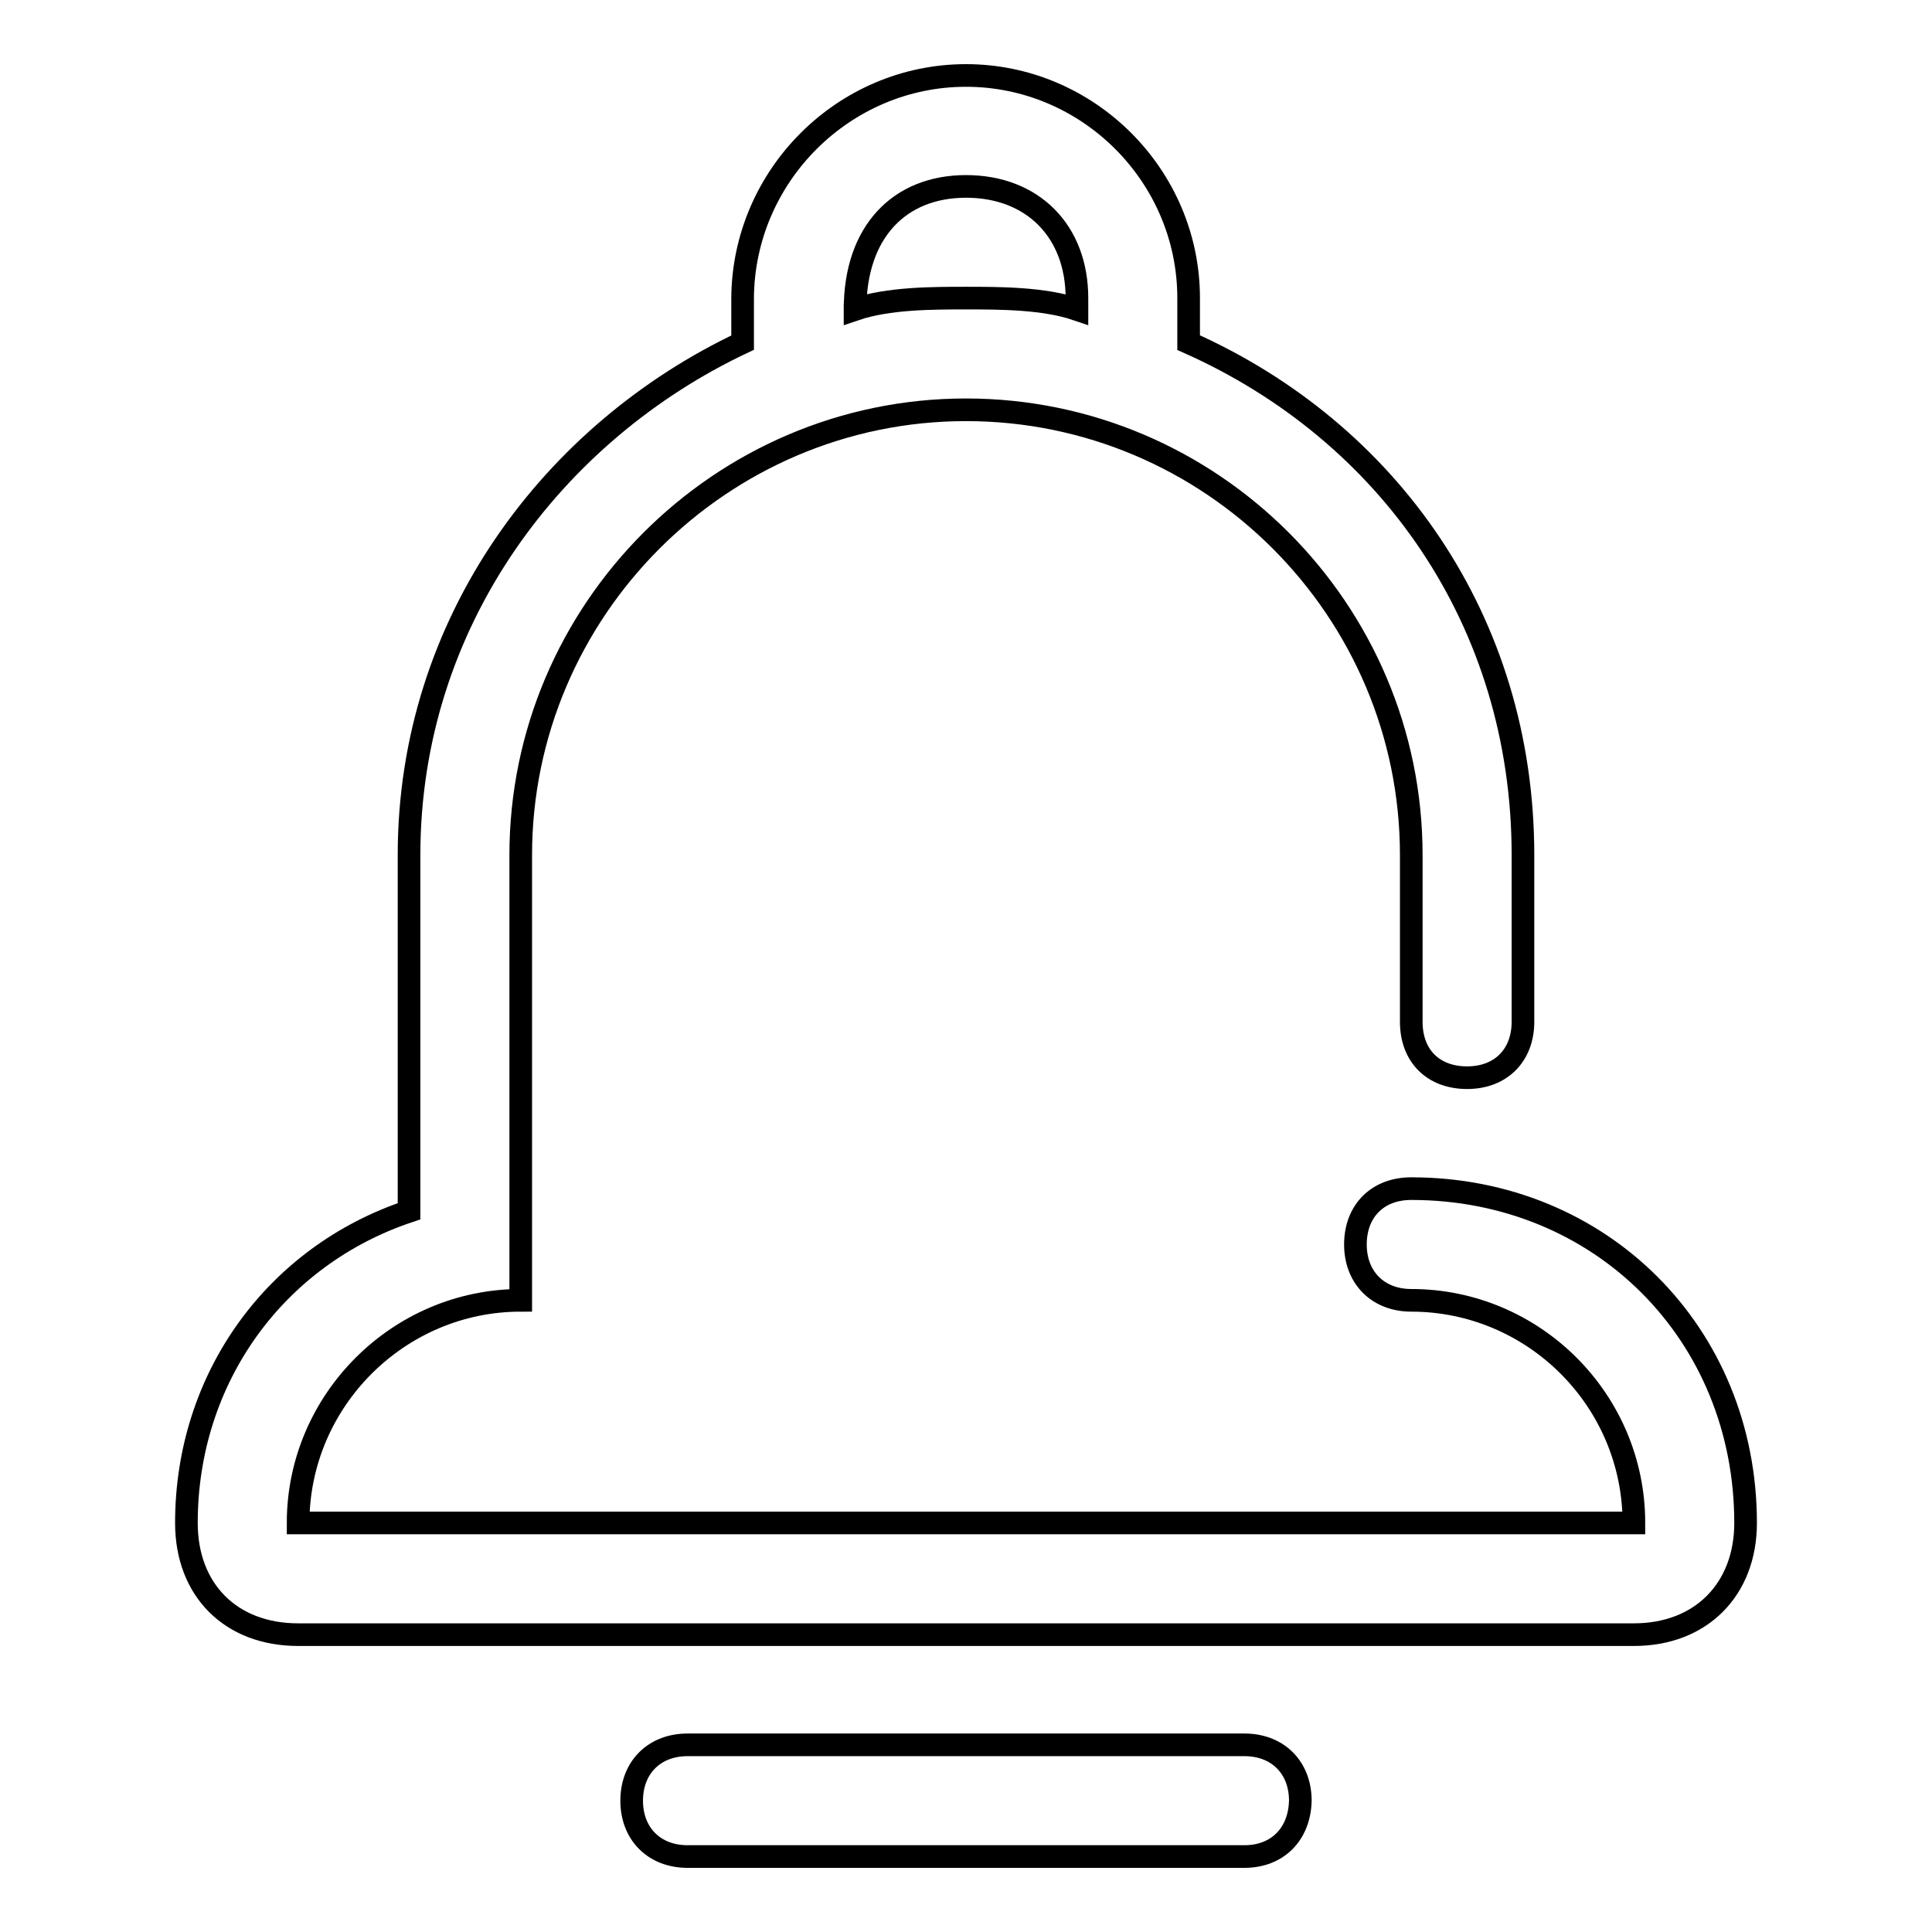 <?xml version="1.0" encoding="utf-8"?>
<!-- Svg Vector Icons : http://www.onlinewebfonts.com/icon -->
<!DOCTYPE svg PUBLIC "-//W3C//DTD SVG 1.1//EN" "http://www.w3.org/Graphics/SVG/1.1/DTD/svg11.dtd">
<svg version="1.1" xmlns="http://www.w3.org/2000/svg" xmlns:xlink="http://www.w3.org/1999/xlink" x="0px" y="0px" viewBox="0 0 256 256" enable-background="new 0 0 256 256" xml:space="preserve">
<g> <path stroke-width="3" fill-opacity="0" stroke="#000000"  d="M187,172.3c-4.4,0-7.4-3-7.4-7.4s2.9-7.4,7.4-7.4c25.1,0,44.3,19.2,44.3,44.3c0,8.8-5.9,14.8-14.8,14.8 h-177c-8.9,0-14.8-5.9-14.8-14.8c0-19.2,11.8-35.4,29.5-41.3v-47.2c0-31,19.2-56.1,44.2-67.9v-5.9C98.5,23.3,111.8,10,128,10 c16.2,0,29.5,13.3,29.5,29.5v5.9c26.5,11.8,44.3,36.9,44.3,67.9v22.1c0,4.4-2.9,7.4-7.4,7.4s-7.4-2.9-7.4-7.4v-22.1 c0-32.5-26.5-59-59-59c-32.5,0-59,26.6-59,59v59c-16.2,0-29.5,13.3-29.5,29.5h177C216.5,185.5,203.2,172.3,187,172.3z M113.3,41 c4.4-1.5,10.3-1.5,14.7-1.5s10.3,0,14.7,1.5v-1.5c0-8.9-5.9-14.8-14.7-14.8S113.3,30.7,113.3,41C113.3,39.5,113.3,41,113.3,41z  M164.9,246H91.1c-4.4,0-7.4-3-7.4-7.4c0-4.4,3-7.4,7.4-7.4h73.8c4.4,0,7.4,3,7.4,7.4C172.2,243,169.3,246,164.9,246z"/></g>
</svg>